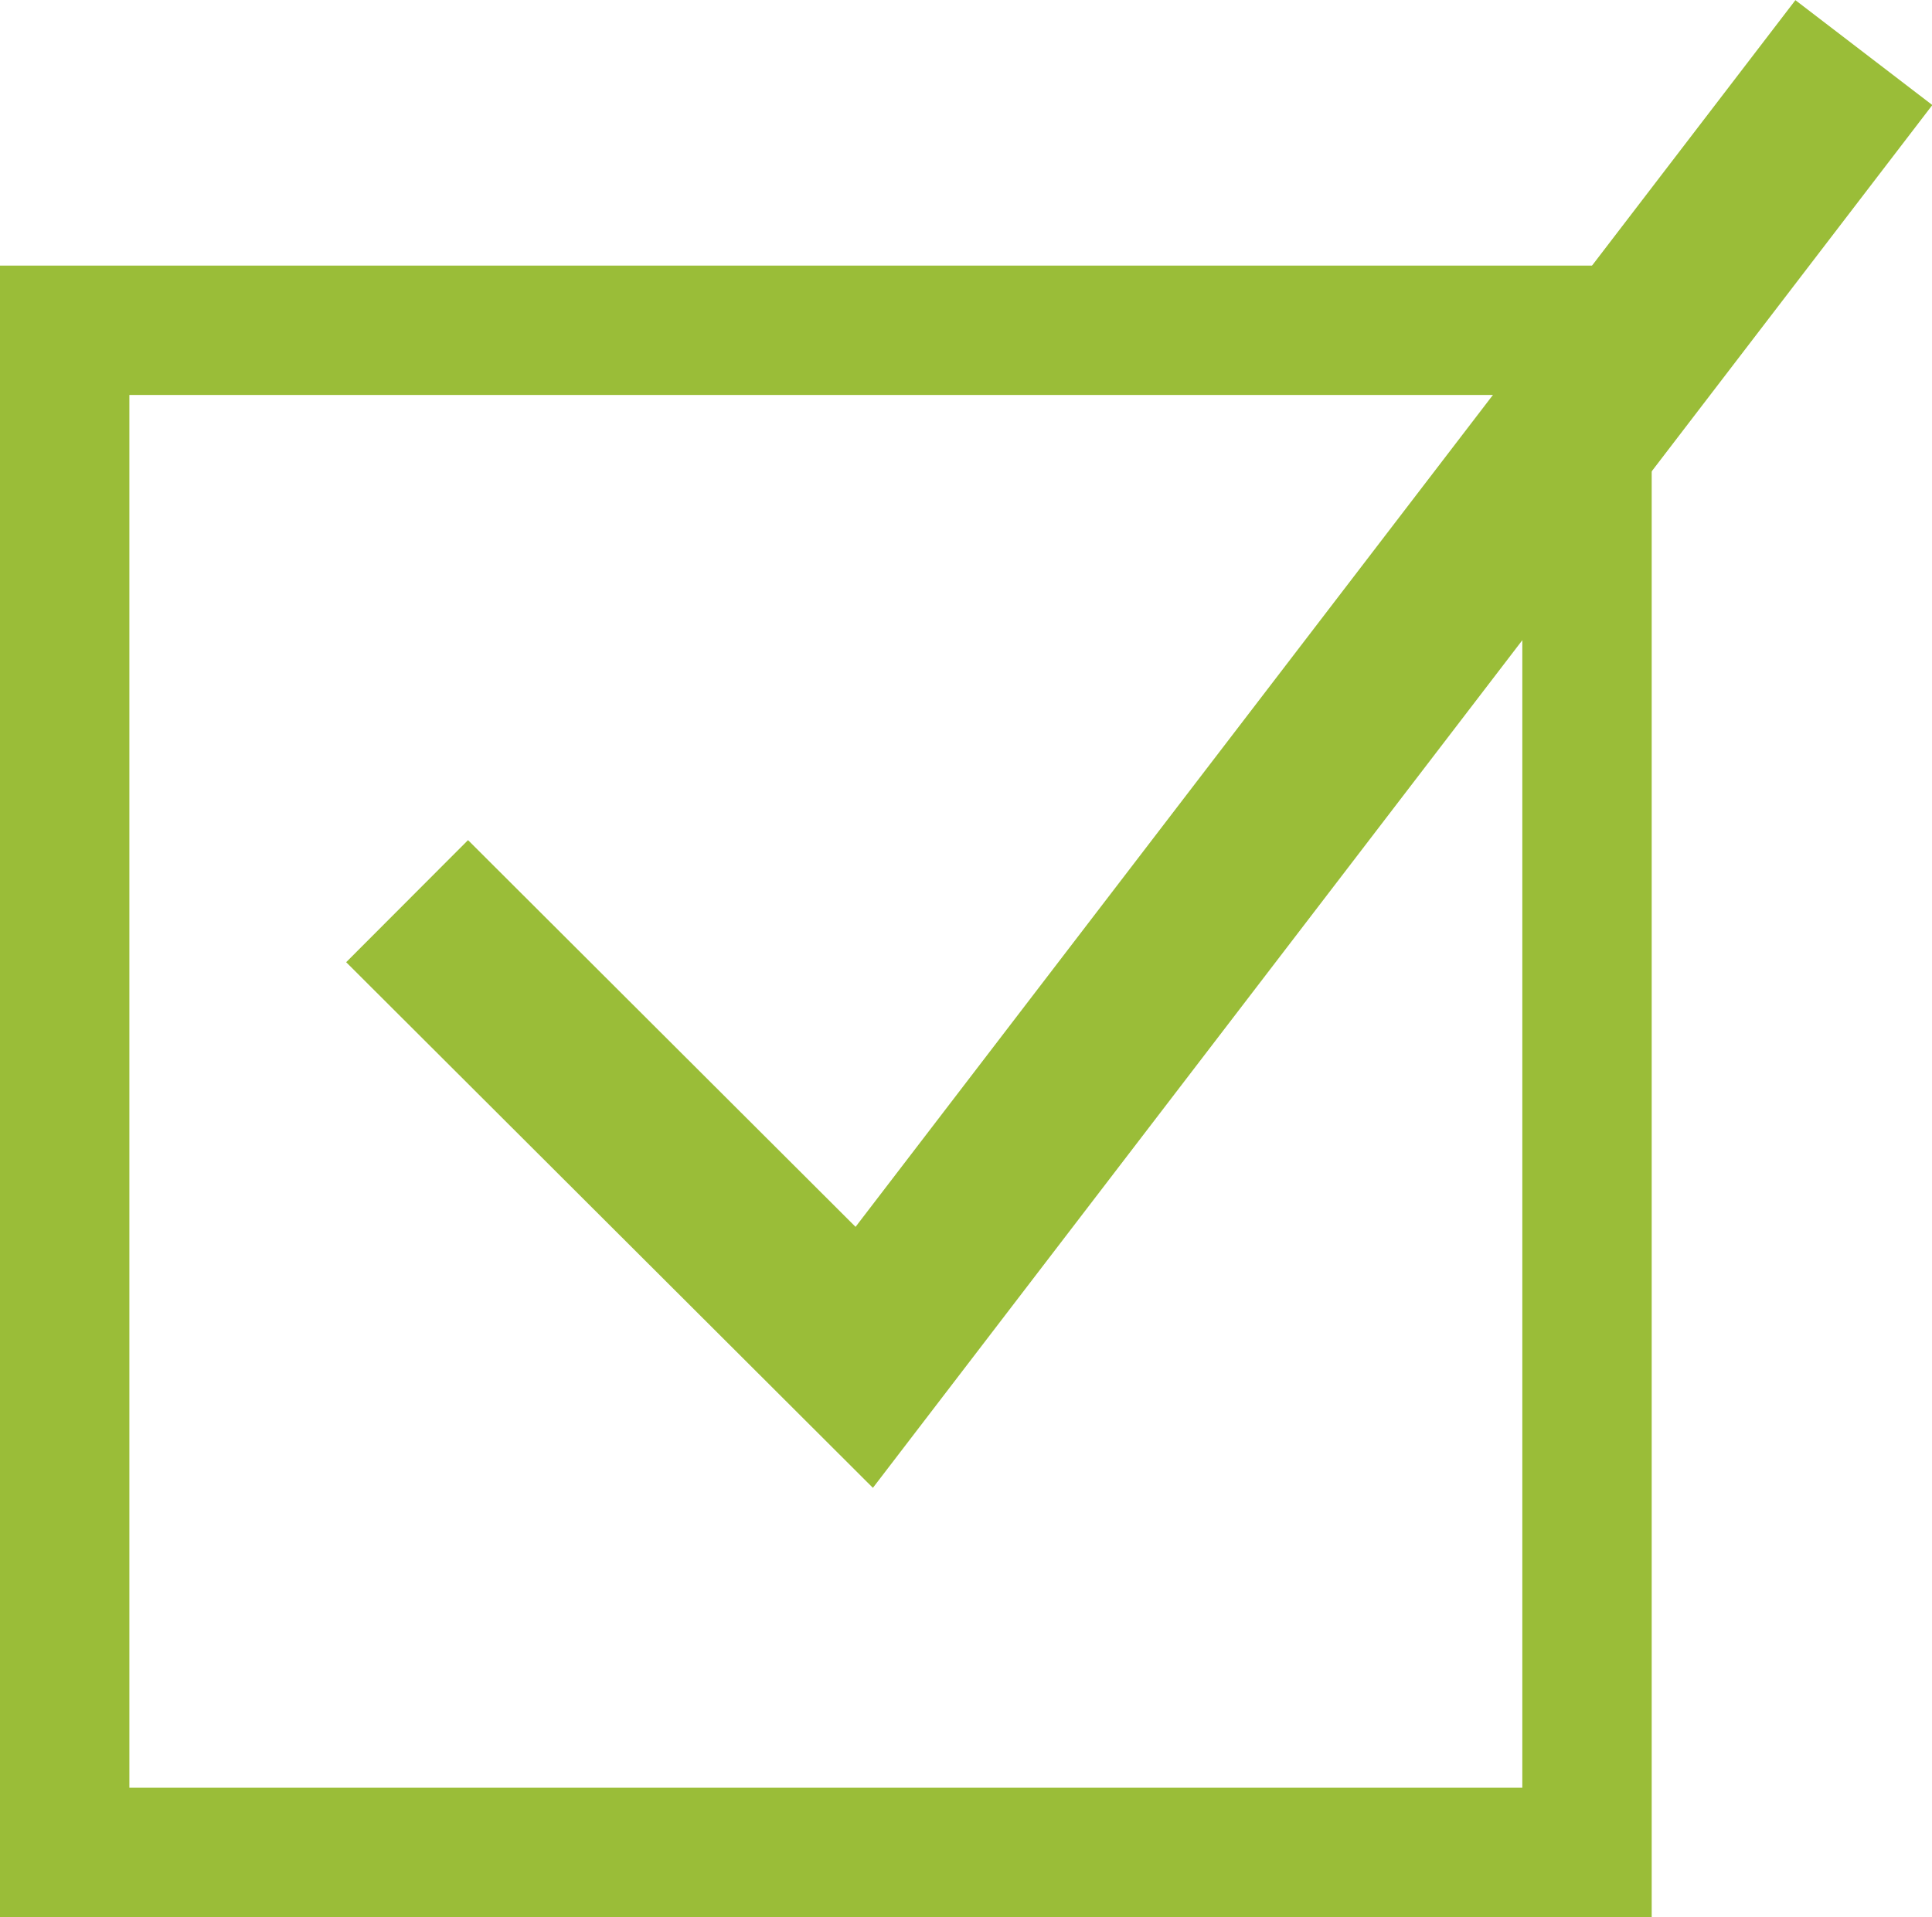 <svg xmlns="http://www.w3.org/2000/svg" viewBox="0 0 22.4 22.23"><defs><style>.cls-1,.cls-2{fill:none;stroke:#9abd38;stroke-miterlimit:10;}.cls-1{stroke-width:1.5px;}.cls-2{stroke-width:2px;}</style></defs><g id="レイヤー_2" data-name="レイヤー 2"><g id="Contents"><rect class="cls-1" x="0.75" y="3.83" width="17.65" height="17.65"/><polyline class="cls-2" points="4.72 10.45 10.02 15.74 21.61 0.61"/></g></g></svg>